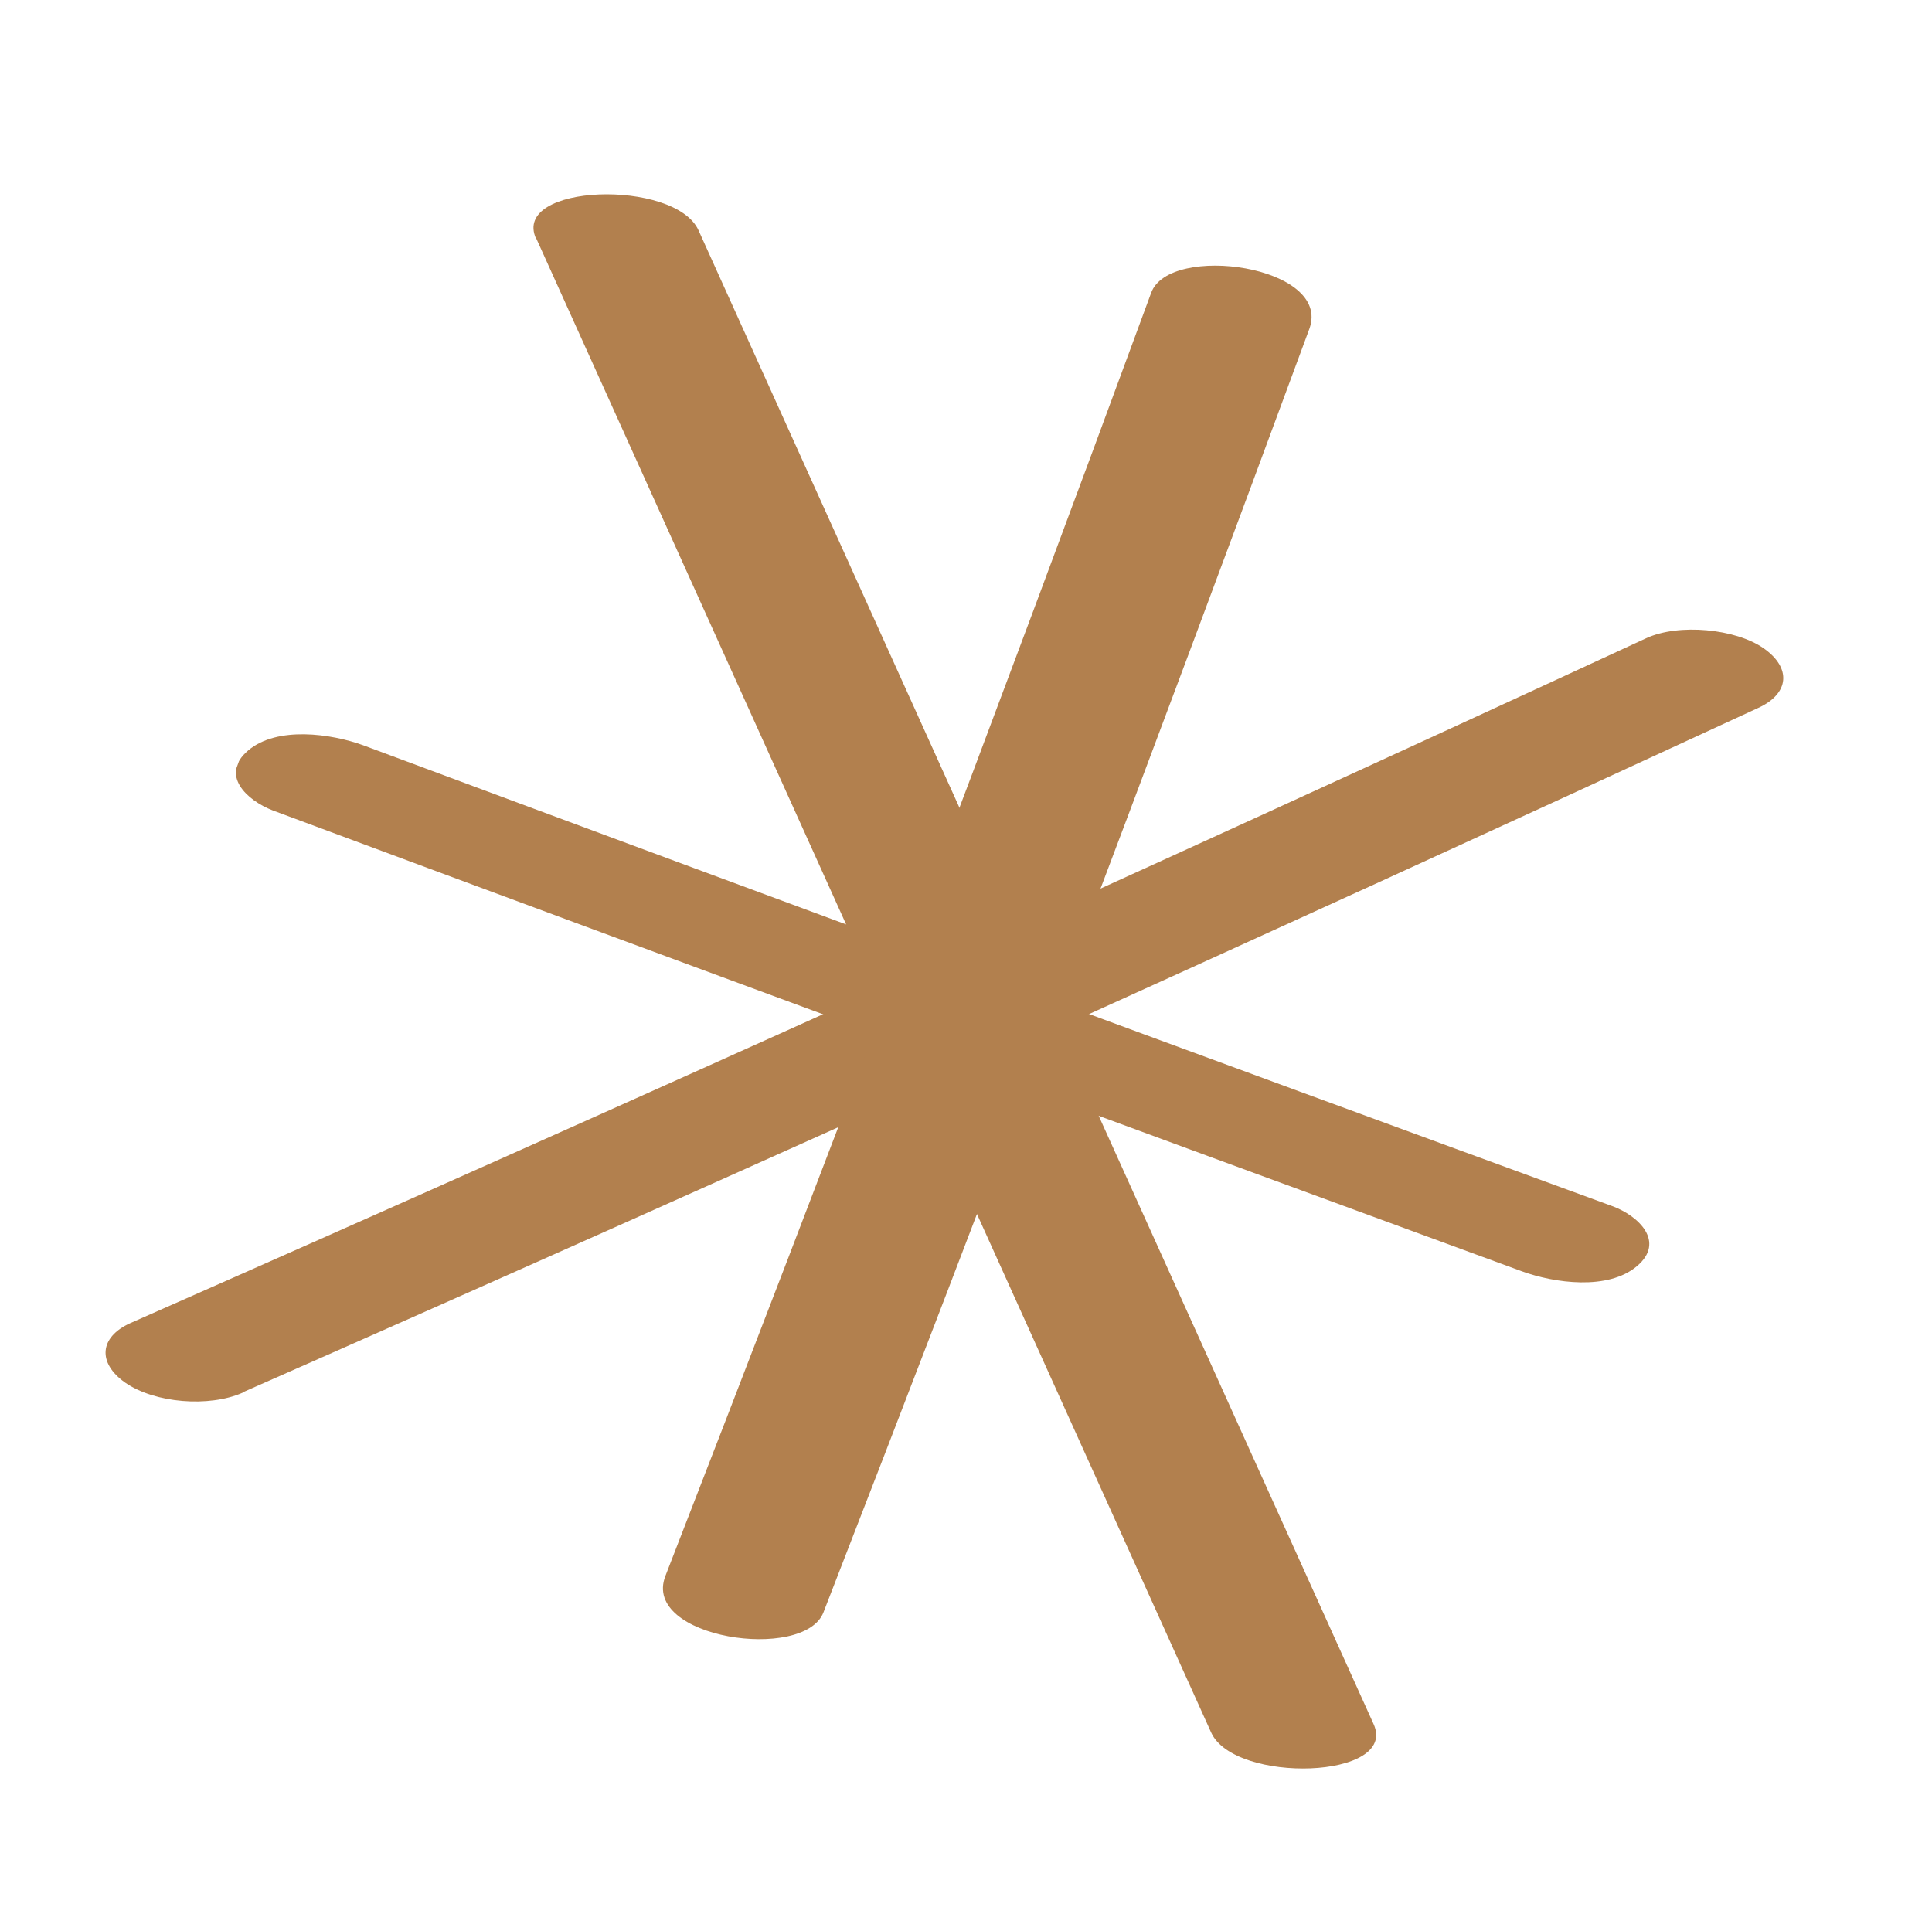 <svg xmlns="http://www.w3.org/2000/svg" width="79" height="78" viewBox="0 0 79 78" fill="none"><g clip-path="url(#clip0_67_141)"><path d="M21.936 9.77L49.524 70.851C50.48 72.959 57.193 72.768 56.166 70.506L28.563 9.42C27.607 7.312 20.894 7.503 21.92 9.765L21.936 9.77Z" fill="#B2804E"></path><path d="M9.925 56.941C30.669 47.793 51.316 38.463 71.904 28.947C73.17 28.364 73.261 27.316 72.12 26.515C70.978 25.713 68.646 25.486 67.315 26.1C46.743 35.622 26.074 44.962 5.33 54.11C4.048 54.687 3.989 55.747 5.115 56.542C6.331 57.389 8.556 57.559 9.919 56.957L9.925 56.941Z" fill="#B2804E"></path><path d="M11.16 33.146C28.166 39.476 45.194 45.742 62.229 51.991C63.559 52.476 65.753 52.781 66.934 51.782C68.115 50.784 66.998 49.717 65.924 49.325C48.883 43.092 31.86 36.81 14.855 30.48C13.542 30.001 11.332 29.69 10.15 30.689C8.969 31.687 10.093 32.738 11.16 33.146Z" fill="#B2804E"></path><path d="M33.674 65.932C40.449 48.501 47.069 30.995 53.539 13.453C54.483 10.865 47.815 9.936 47.072 11.974C40.612 29.538 33.981 47.022 27.207 64.453C26.221 67.007 32.893 67.974 33.674 65.932Z" fill="#B2804E"></path></g><defs><clipPath id="clip0_67_141"><rect width="61" height="60" fill="white" transform="translate(21.125) rotate(20.037)"></rect></clipPath></defs></svg>